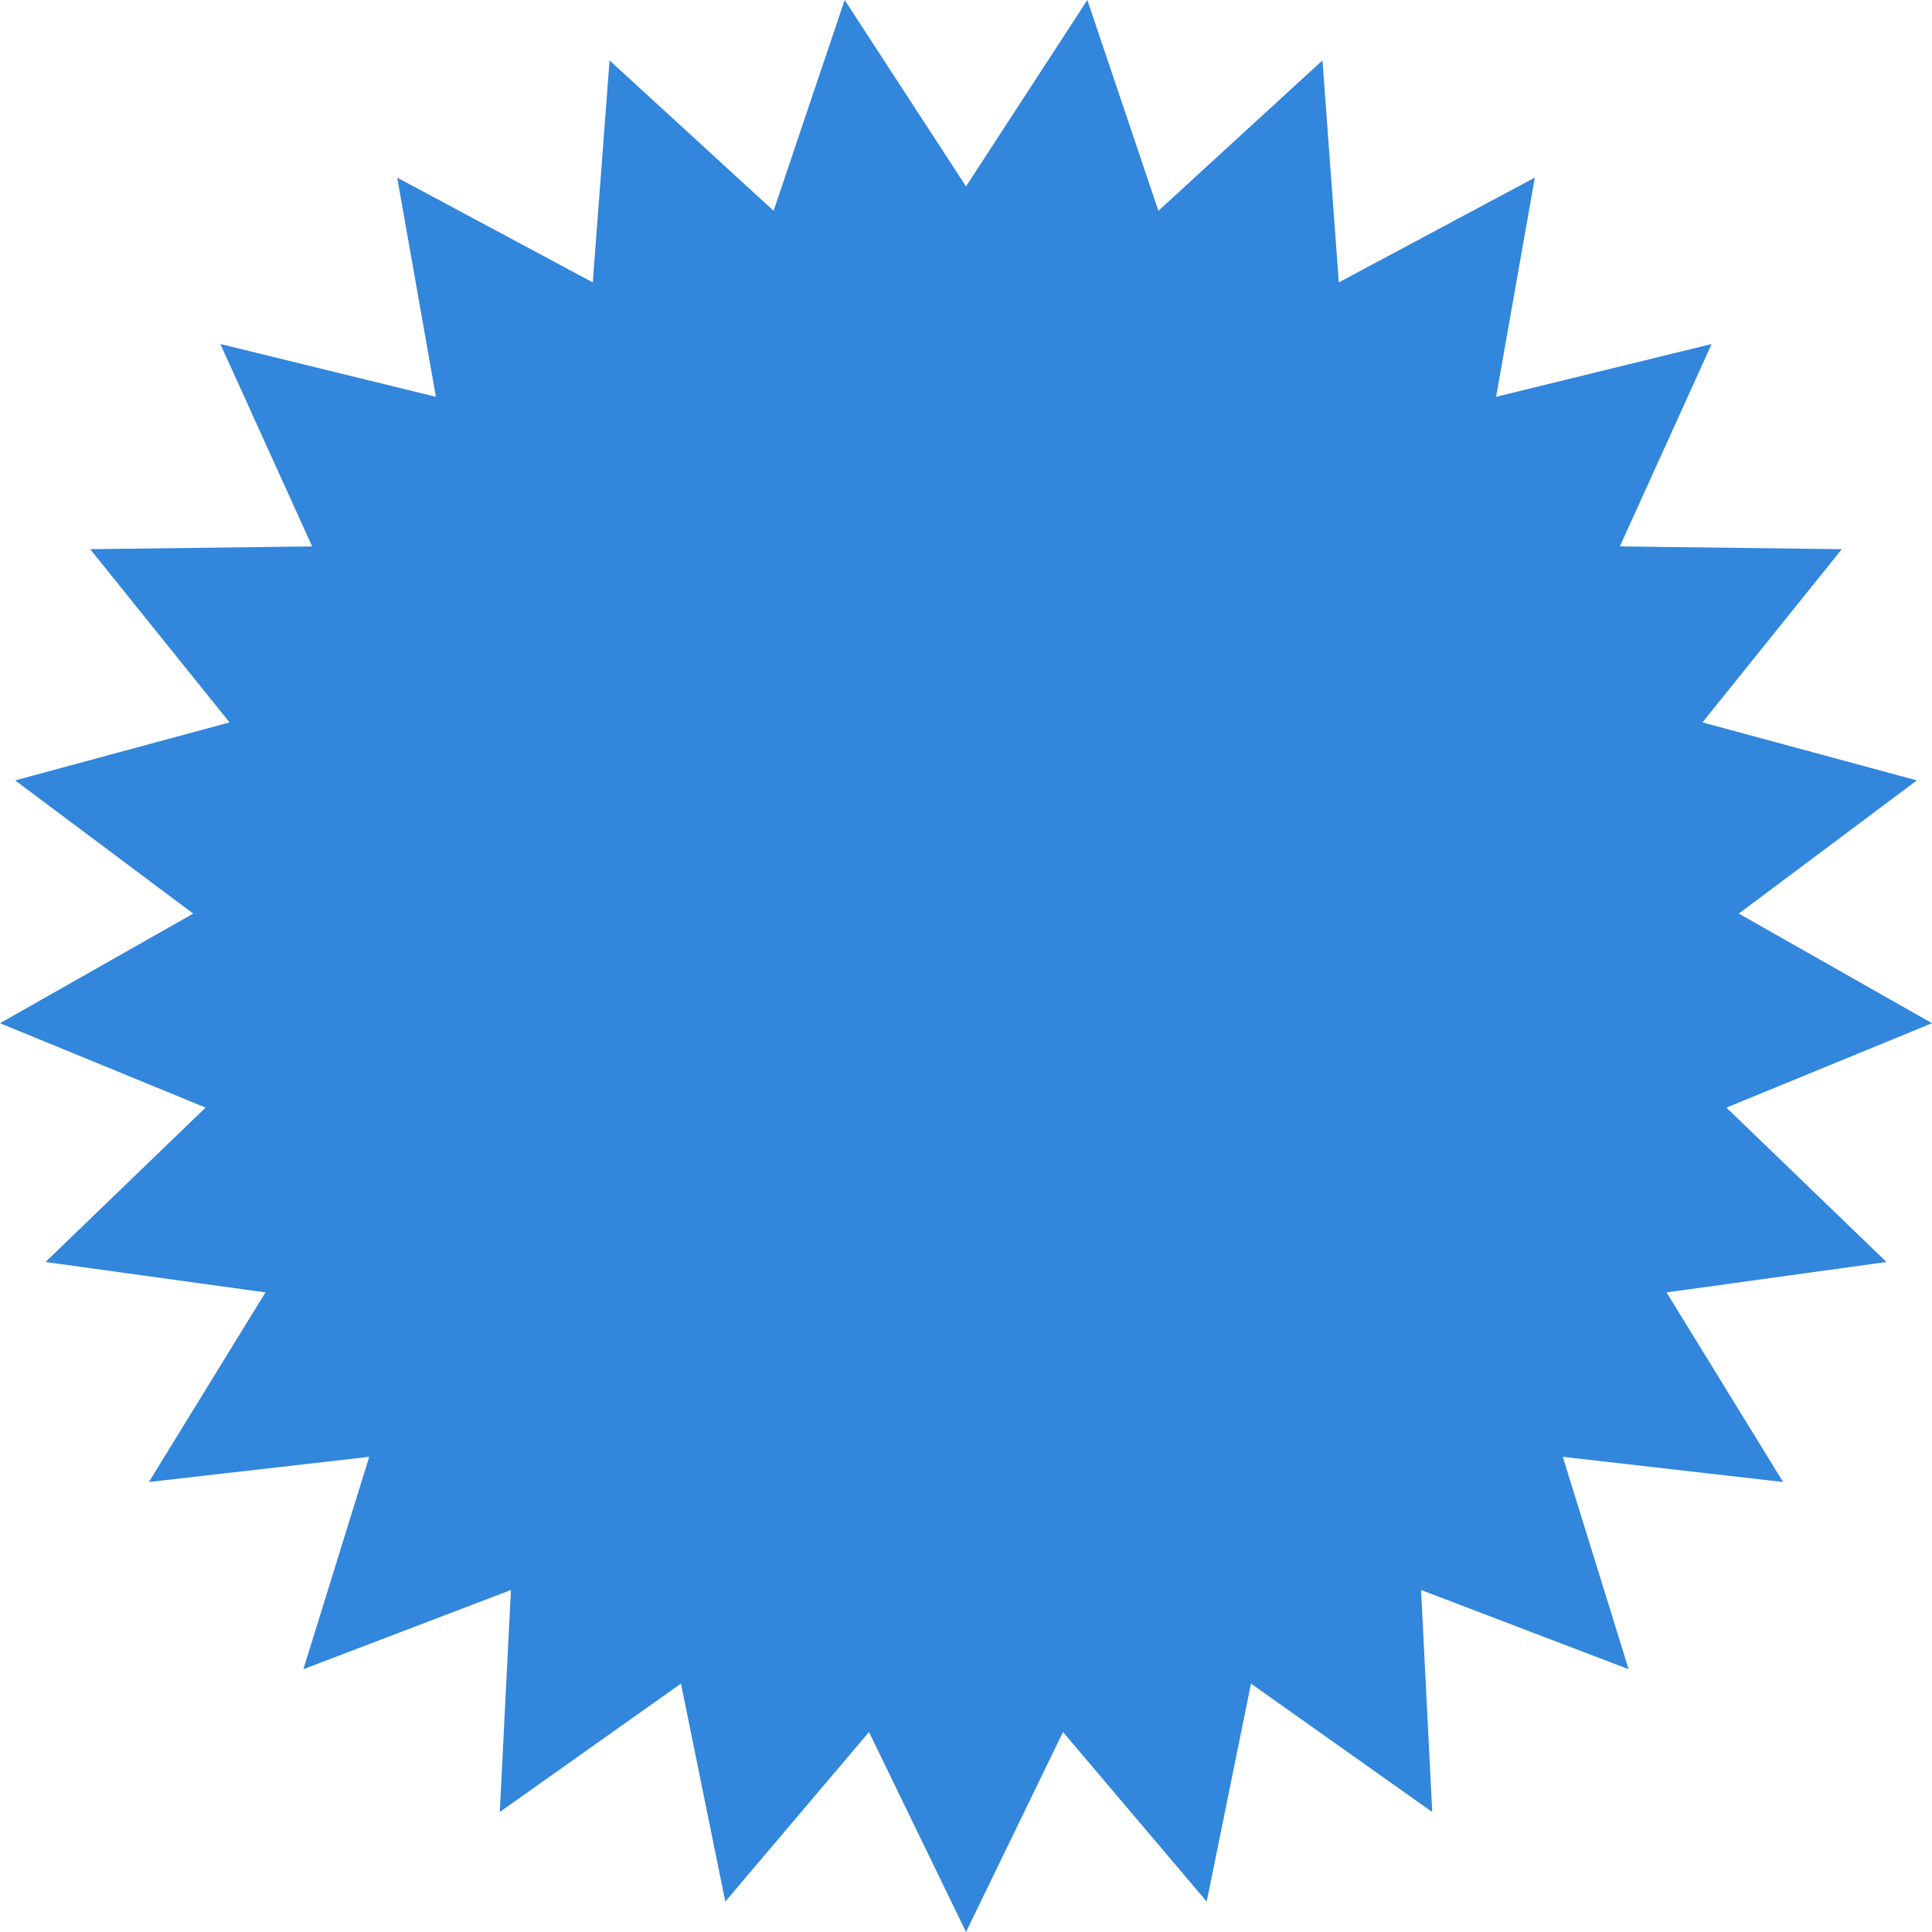 <svg width="72" height="72" viewBox="0 0 72 72" fill="none" xmlns="http://www.w3.org/2000/svg">
<path d="M36 6.947L40.522 0L43.17 7.856L49.284 2.251L49.894 10.524L57.198 6.619L55.755 14.788L63.788 12.82L60.367 20.363L68.638 20.467L63.446 26.922L71.435 29.083L64.8 34.047L72 38.132L64.339 41.277L70.304 47.031L62.107 48.164L66.451 55.23L58.24 54.291L60.694 62.206L52.959 59.255L53.375 67.528L46.621 62.743L44.97 70.867L39.615 64.547L36 72L32.385 64.547L27.03 70.867L25.378 62.743L18.625 67.528L19.041 59.255L11.306 62.206L13.76 54.291L5.549 55.23L9.893 48.164L1.696 47.031L7.661 41.277L0 38.132L7.2 34.047L0.565 29.083L8.554 26.922L3.362 20.467L11.633 20.363L8.212 12.82L16.245 14.788L14.802 6.619L22.091 10.524L22.716 2.251L28.83 7.856L31.478 0L36 6.947Z" fill="#3286DB"/>
</svg>
